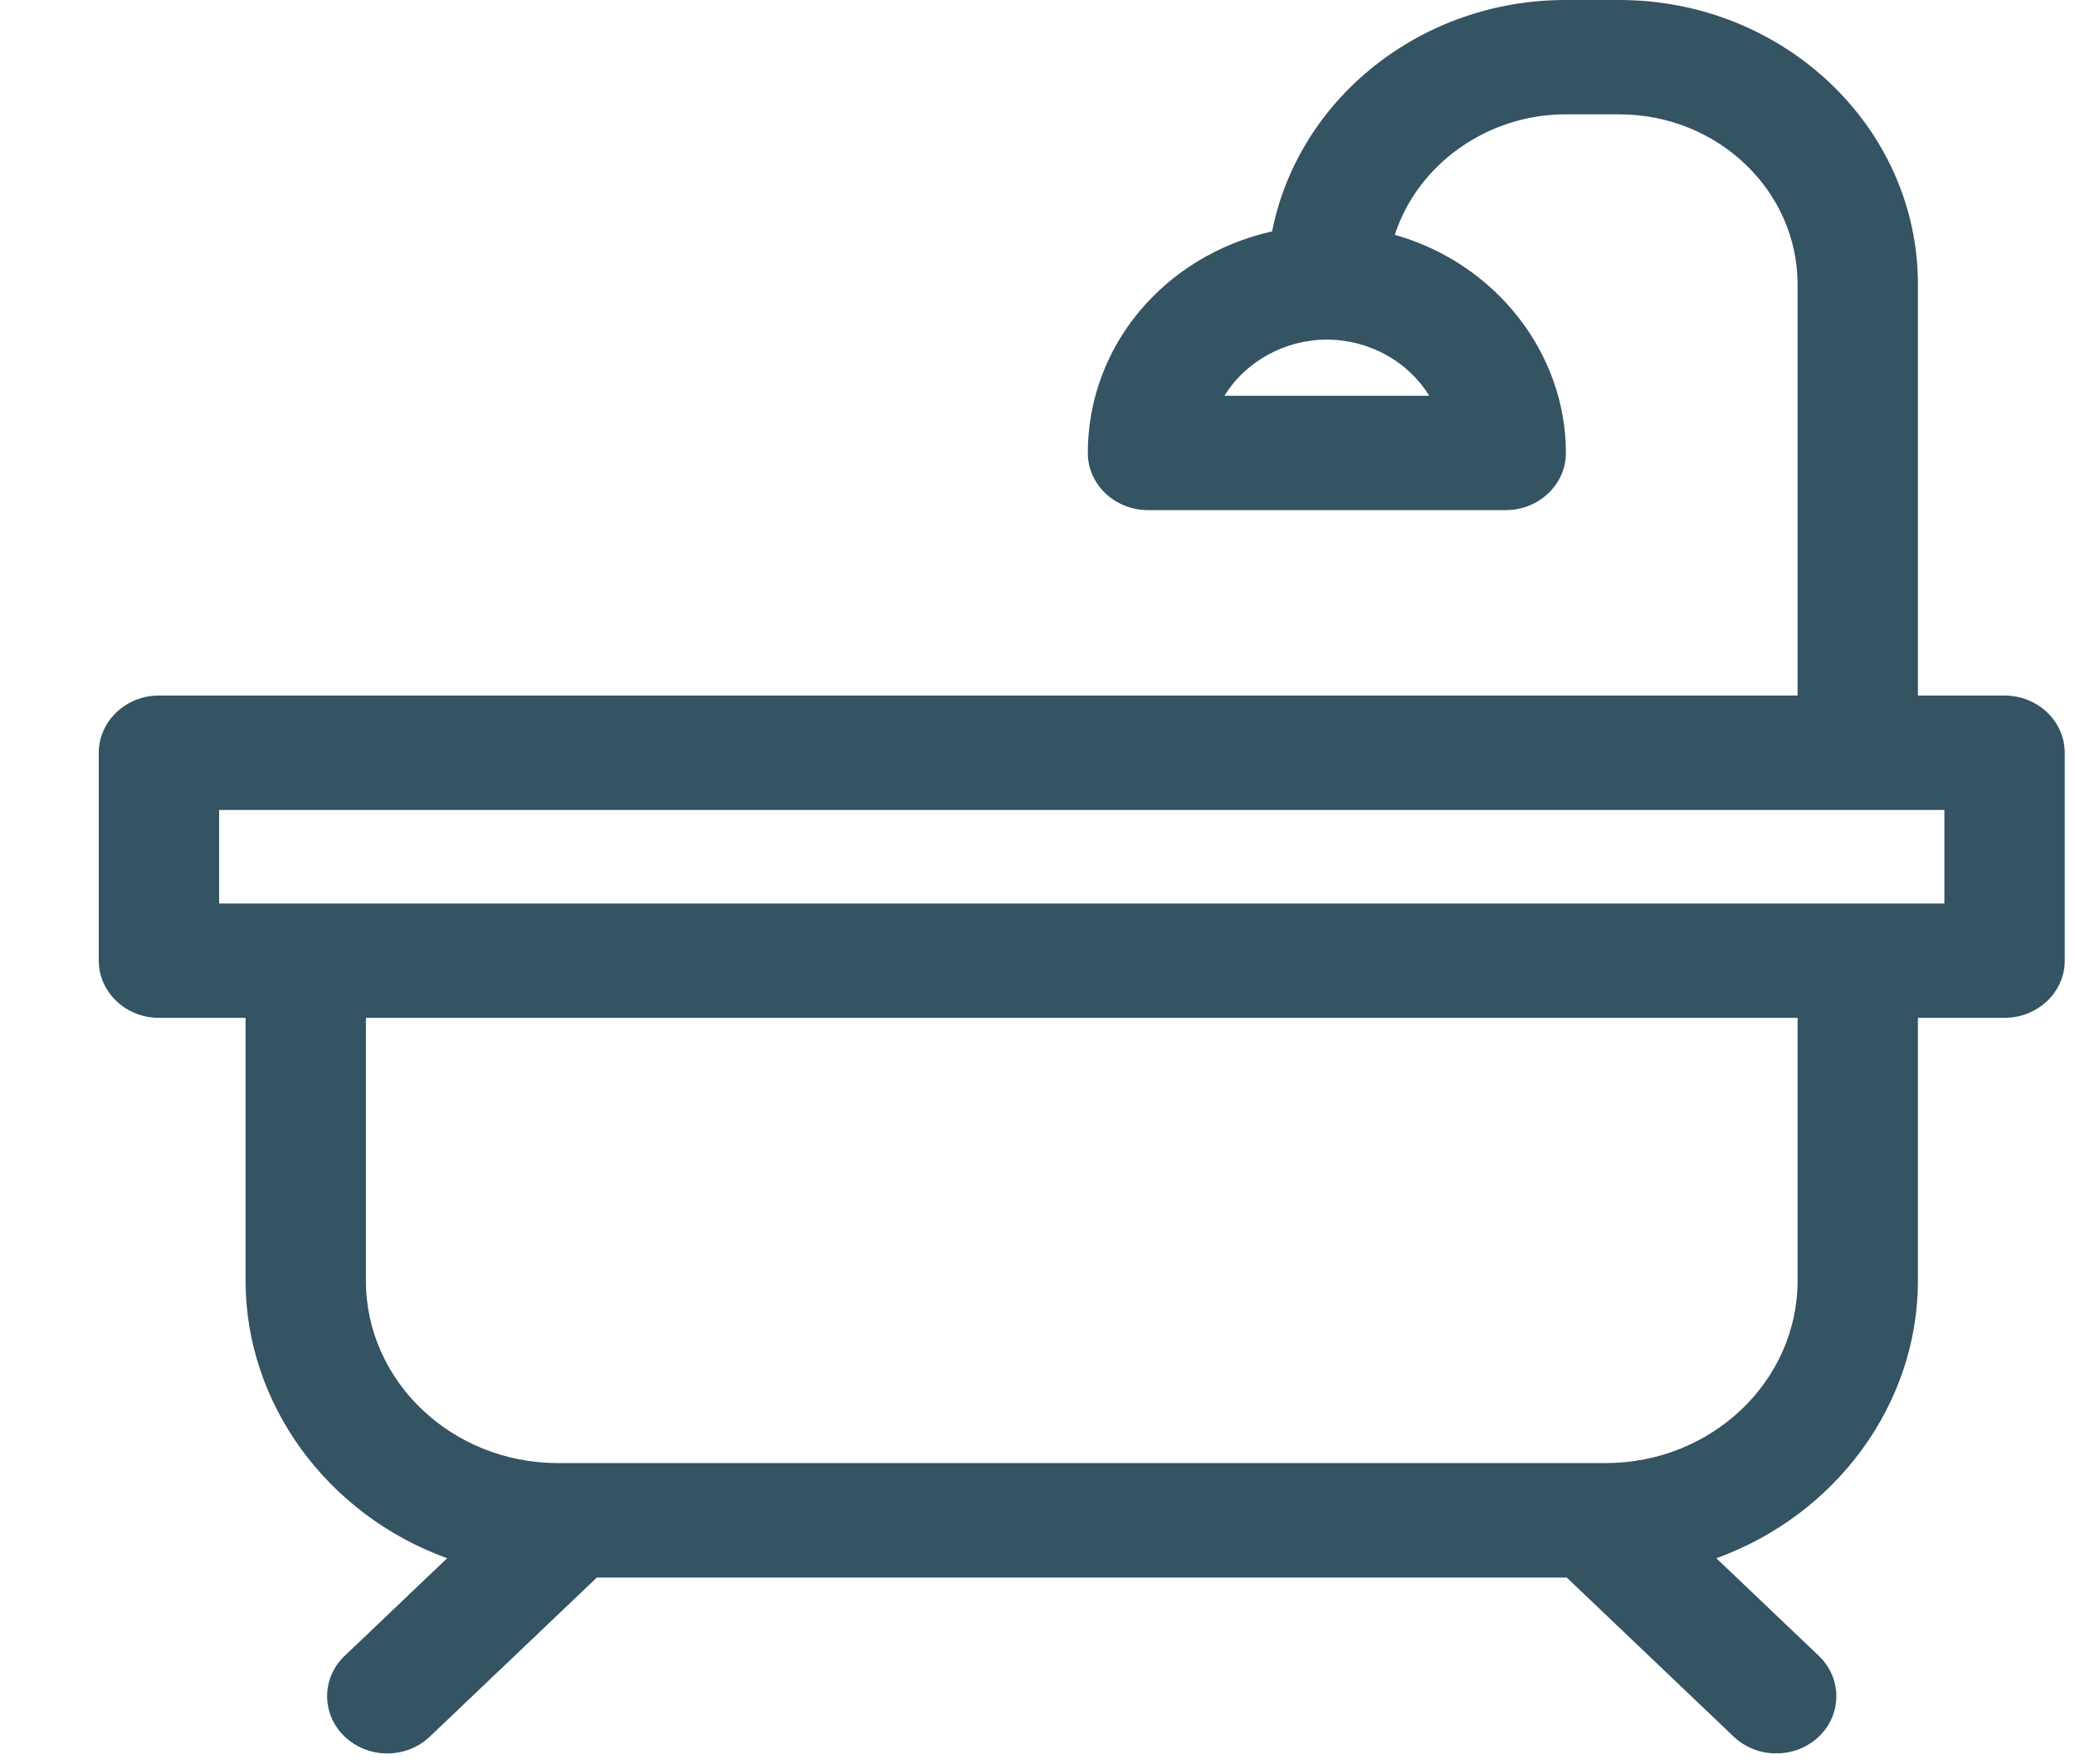 <svg width="20" height="17" viewBox="0 0 20 17" fill="none" xmlns="http://www.w3.org/2000/svg">
<g opacity="0.8">
<path d="M3.733 16.898C3.579 16.898 3.433 16.841 3.323 16.737C3.097 16.522 3.096 16.172 3.322 15.958L4.31 15.017C3.148 14.597 2.367 13.522 2.367 12.344V9.809H1.532C1.212 9.809 0.952 9.562 0.952 9.258V7.255C0.952 6.951 1.212 6.703 1.532 6.703H17.326V2.74C17.326 1.837 16.555 1.102 15.608 1.102H15.087C14.341 1.102 13.665 1.579 13.444 2.263C14.415 2.537 15.093 3.402 15.093 4.365C15.093 4.669 14.833 4.916 14.513 4.916H11.065C10.745 4.916 10.485 4.669 10.485 4.365C10.485 3.343 11.215 2.465 12.261 2.23C12.519 0.938 13.708 0 15.087 0H15.608C17.195 0 18.486 1.229 18.486 2.74V6.703H19.321C19.641 6.703 19.901 6.951 19.901 7.255V9.258C19.901 9.562 19.641 9.809 19.32 9.809H18.486V12.344C18.486 13.523 17.705 14.597 16.543 15.017L17.531 15.958C17.756 16.173 17.756 16.523 17.53 16.737C17.42 16.841 17.274 16.898 17.12 16.898C16.965 16.898 16.819 16.84 16.709 16.735L15.101 15.203H5.753L4.144 16.735C4.034 16.84 3.888 16.898 3.733 16.898ZM3.527 9.809V12.344C3.527 13.312 4.357 14.1 5.377 14.1H15.476C16.496 14.1 17.326 13.312 17.326 12.344V9.809H3.527ZM2.112 7.806V8.707H18.741V7.806H2.112ZM12.789 3.273C12.386 3.273 12.007 3.481 11.802 3.814H13.776C13.571 3.481 13.194 3.273 12.789 3.273Z" fill="#01283C"/>
</g>
</svg>
